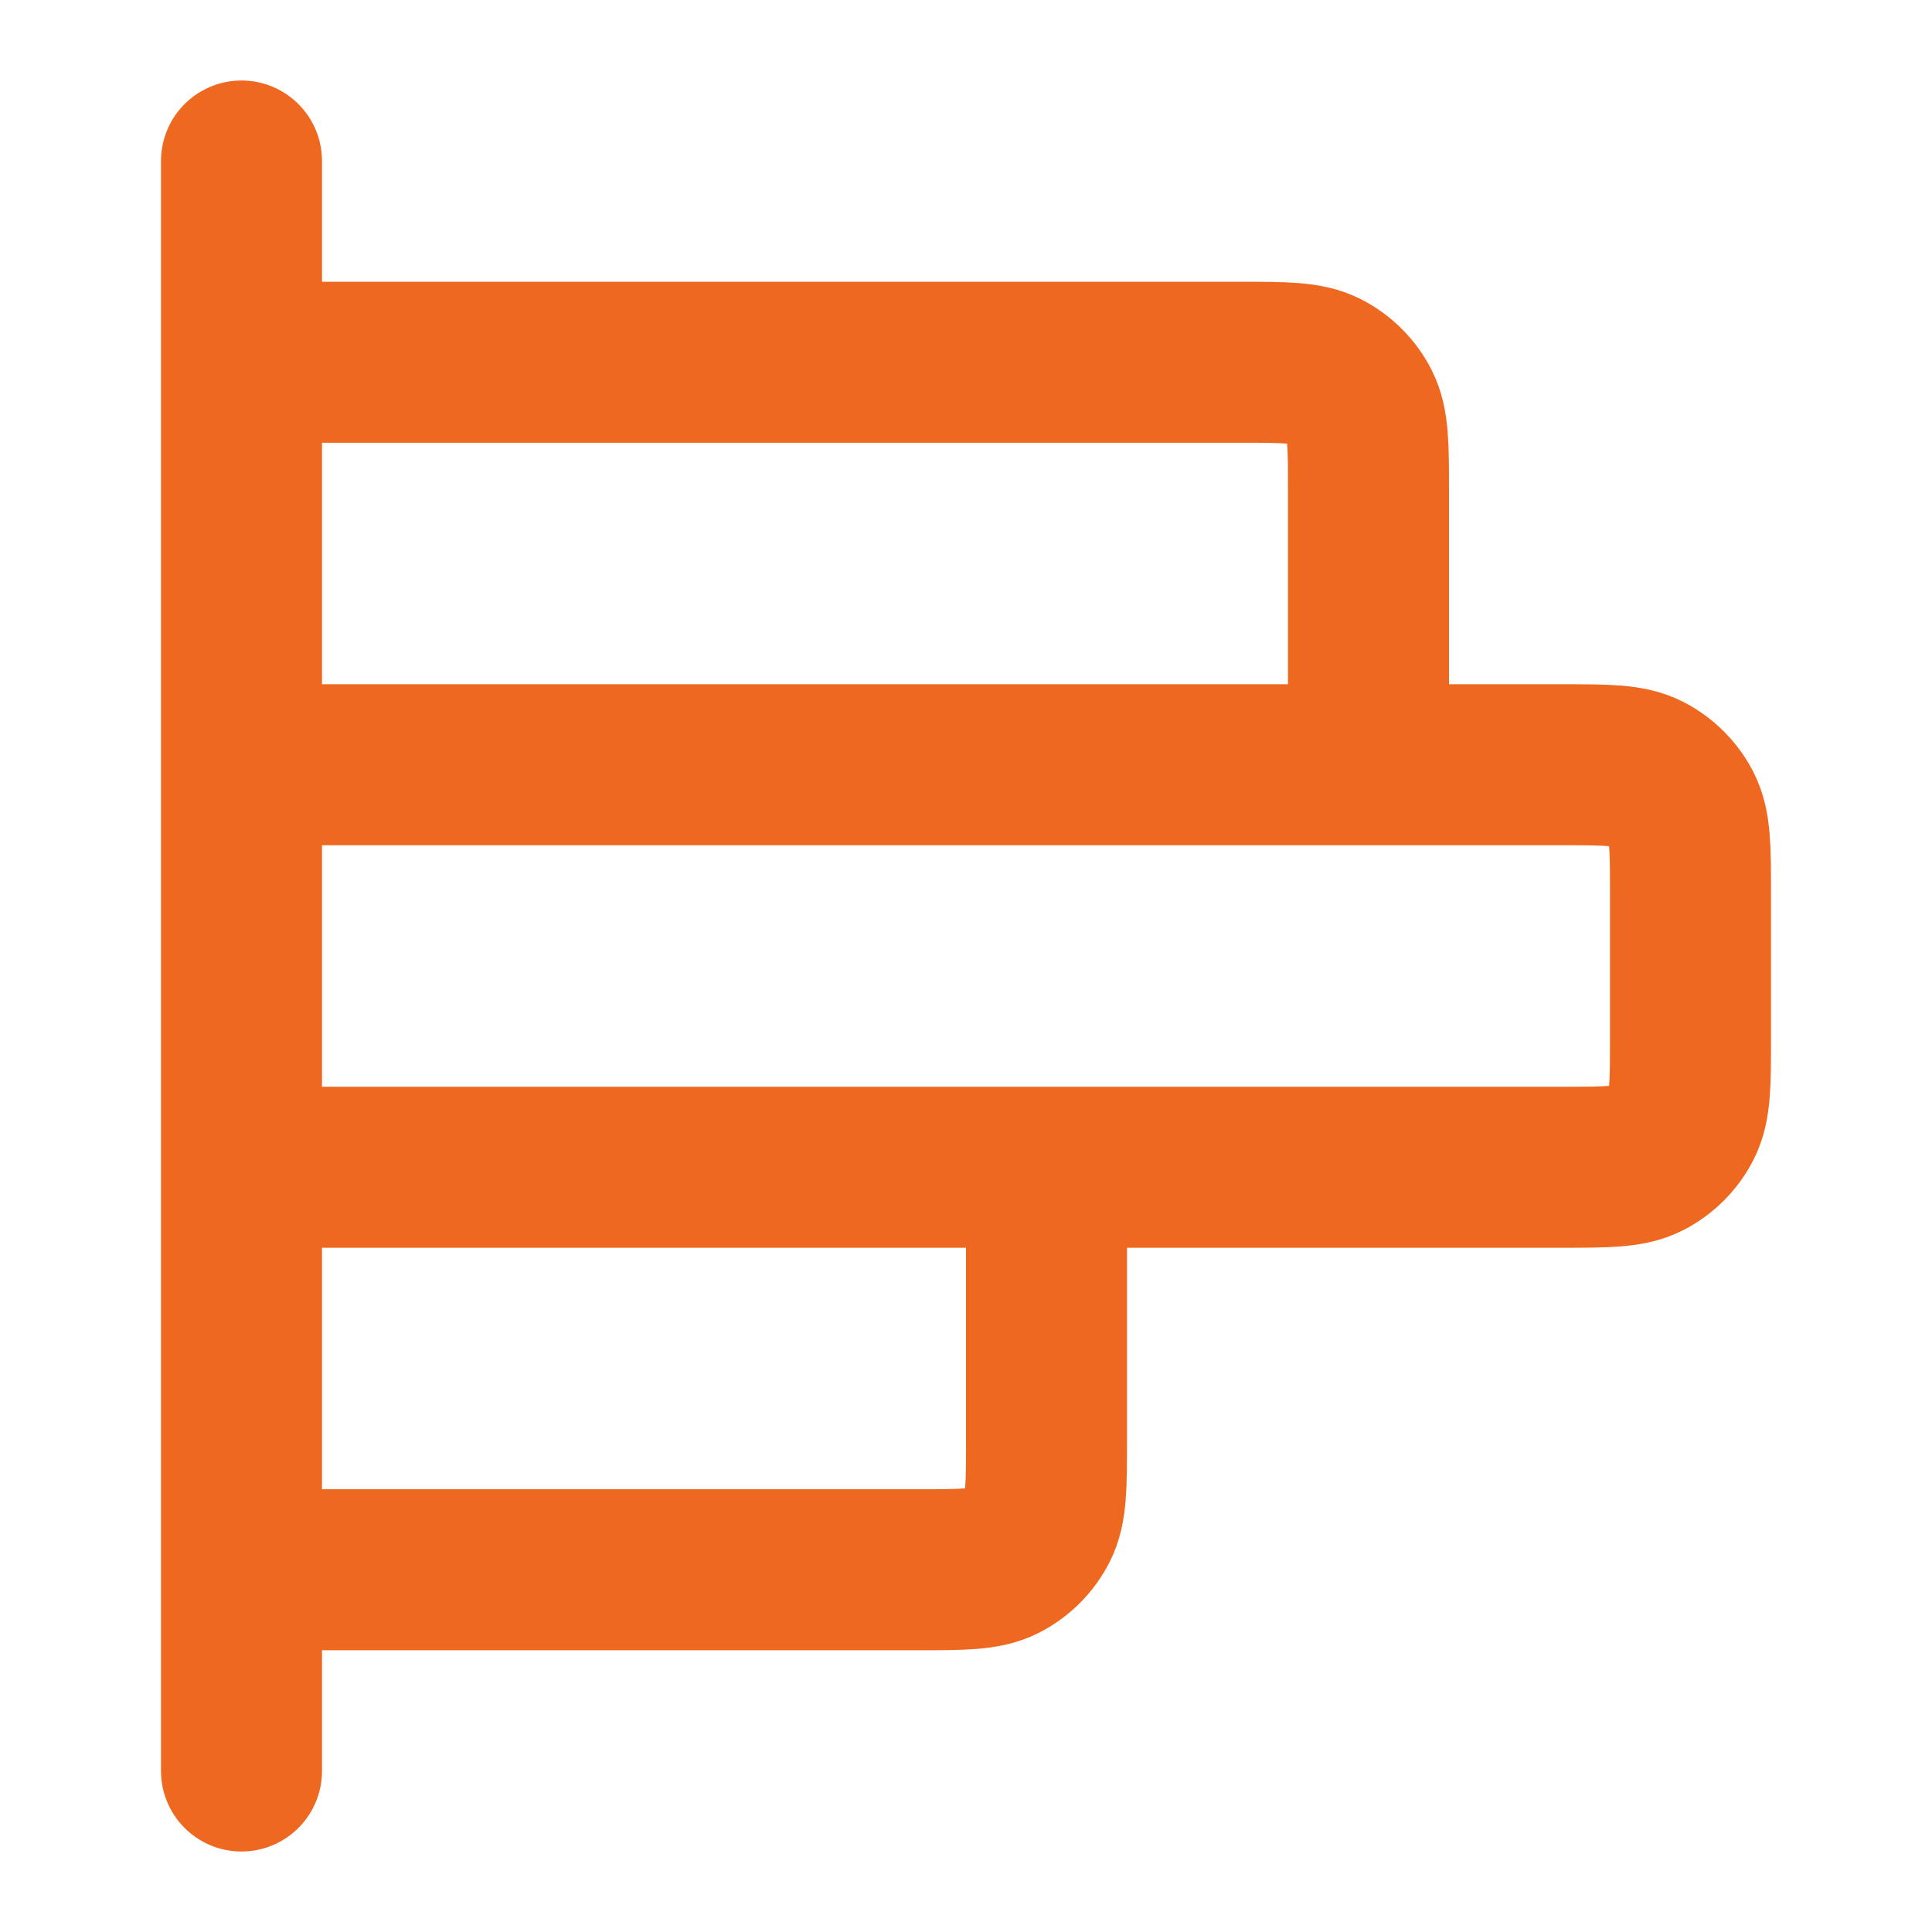 <svg width="24" height="24" viewBox="0 0 24 24" fill="none" xmlns="http://www.w3.org/2000/svg">
<path d="M17 9.5V6.1C17 5.54 17 5.26 16.891 5.046C16.795 4.858 16.642 4.705 16.454 4.609C16.24 4.5 15.96 4.5 15.4 4.5H3M13 14.5V17.9C13 18.46 13 18.74 12.891 18.954C12.795 19.142 12.642 19.295 12.454 19.391C12.24 19.5 11.96 19.5 11.4 19.5H3M3 2L3 22M3 14.5L19.4 14.5C19.96 14.5 20.24 14.5 20.454 14.391C20.642 14.295 20.795 14.142 20.891 13.954C21 13.74 21 13.46 21 12.9V11.1C21 10.54 21 10.26 20.891 10.046C20.795 9.858 20.642 9.705 20.454 9.609C20.24 9.5 19.96 9.5 19.4 9.5L3 9.5L3 14.5Z" stroke="#EF6820" stroke-width="2" stroke-linecap="round" stroke-linejoin="round"/>
</svg>
